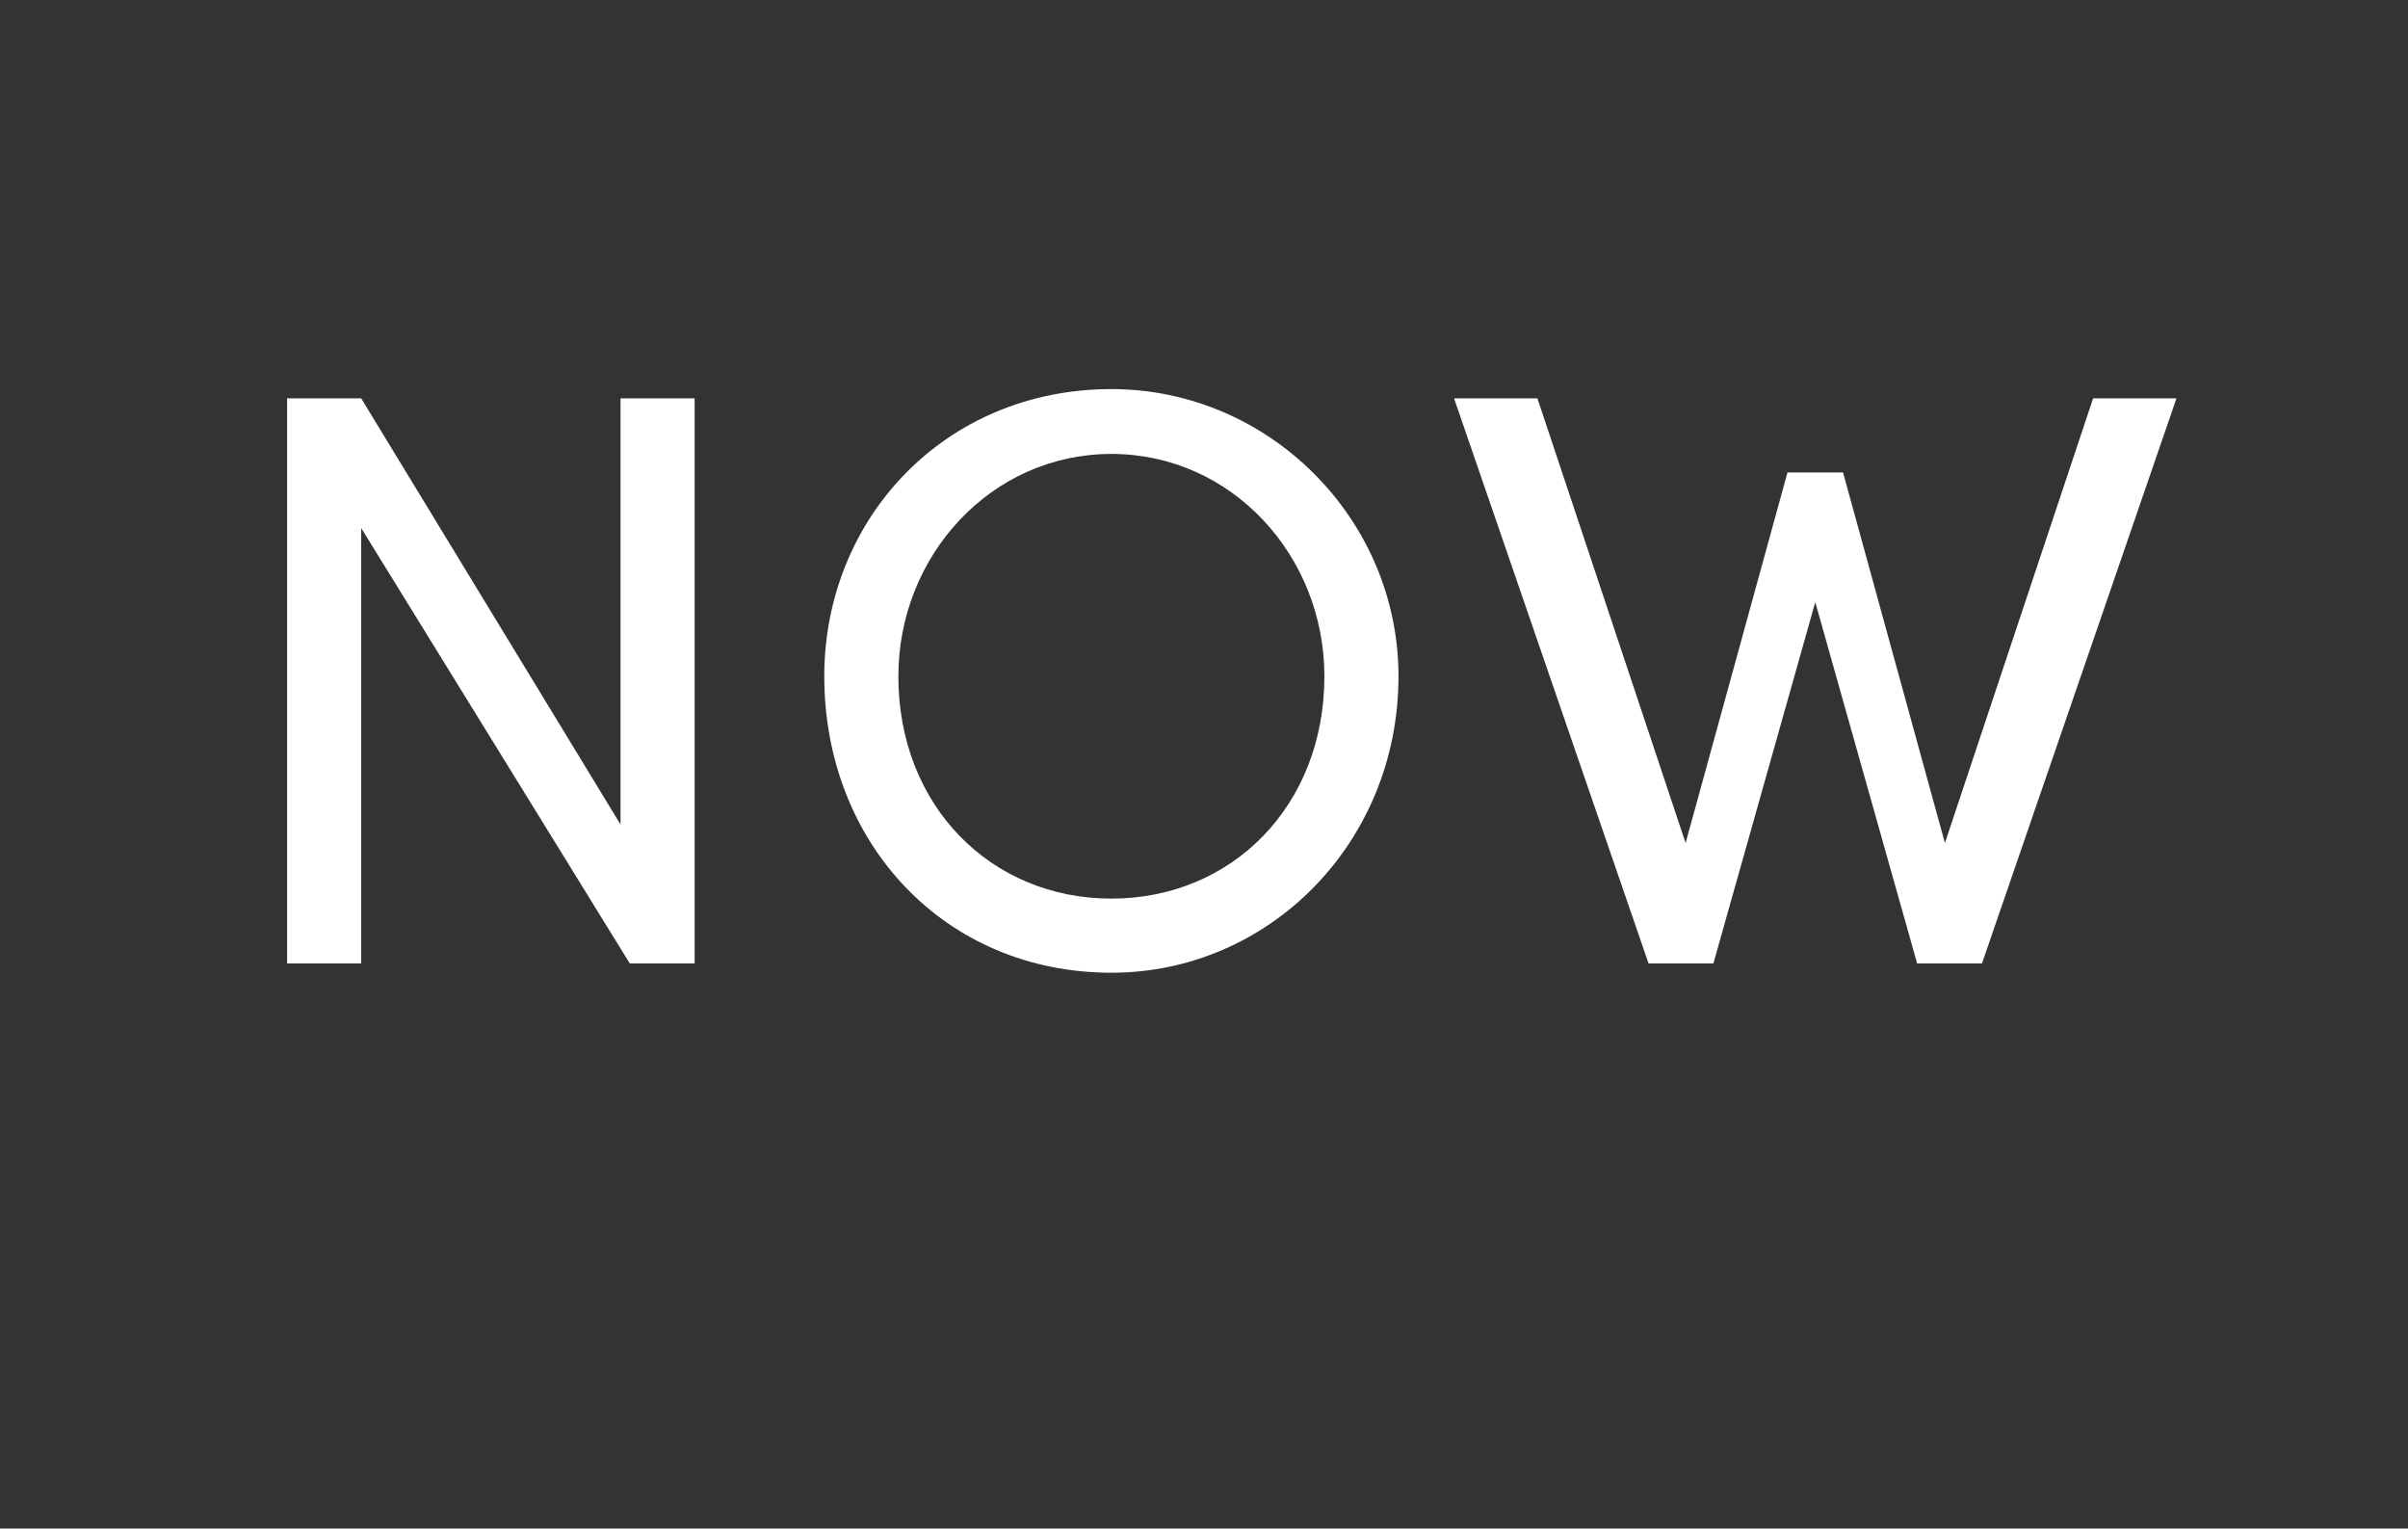 <?xml version="1.0" standalone="no"?><!DOCTYPE svg PUBLIC "-//W3C//DTD SVG 1.1//EN" "http://www.w3.org/Graphics/SVG/1.1/DTD/svg11.dtd"><svg xmlns="http://www.w3.org/2000/svg" version="1.1" width="26px" height="16.5px" viewBox="0 -4 26 16.5" style="top:-4px"><rect x="0" y="-4" width="26" height="16.5" fill="#333333" stroke="none"/>  <desc>NOW</desc>  <defs/>  <g id="Polygon21686">    <path d="M 6.7 0.3 L 7.5 0.3 L 7.5 6.4 L 6.8 6.4 L 3.9 1.7 L 3.9 6.4 L 3.1 6.4 L 3.1 0.3 L 3.9 0.3 L 6.7 4.9 L 6.7 0.3 Z M 8.9 3.3 C 8.9 1.6 10.2 0.2 12 0.2 C 13.7 0.2 15.1 1.6 15.1 3.3 C 15.1 5.1 13.7 6.5 12 6.5 C 10.2 6.5 8.9 5.1 8.9 3.3 Z M 14.3 3.3 C 14.3 2 13.3 0.9 12 0.9 C 10.7 0.9 9.7 2 9.7 3.3 C 9.7 4.7 10.7 5.7 12 5.7 C 13.3 5.7 14.3 4.7 14.3 3.3 Z M 22.6 0.3 L 23.5 0.3 L 21.4 6.4 L 20.7 6.4 L 19.6 2.5 L 18.5 6.4 L 17.8 6.4 L 15.7 0.3 L 16.6 0.3 L 18.2 5.1 L 19.3 1.1 L 19.9 1.1 L 21 5.1 L 22.6 0.3 Z " stroke="none" fill="#fff"/>  </g></svg>